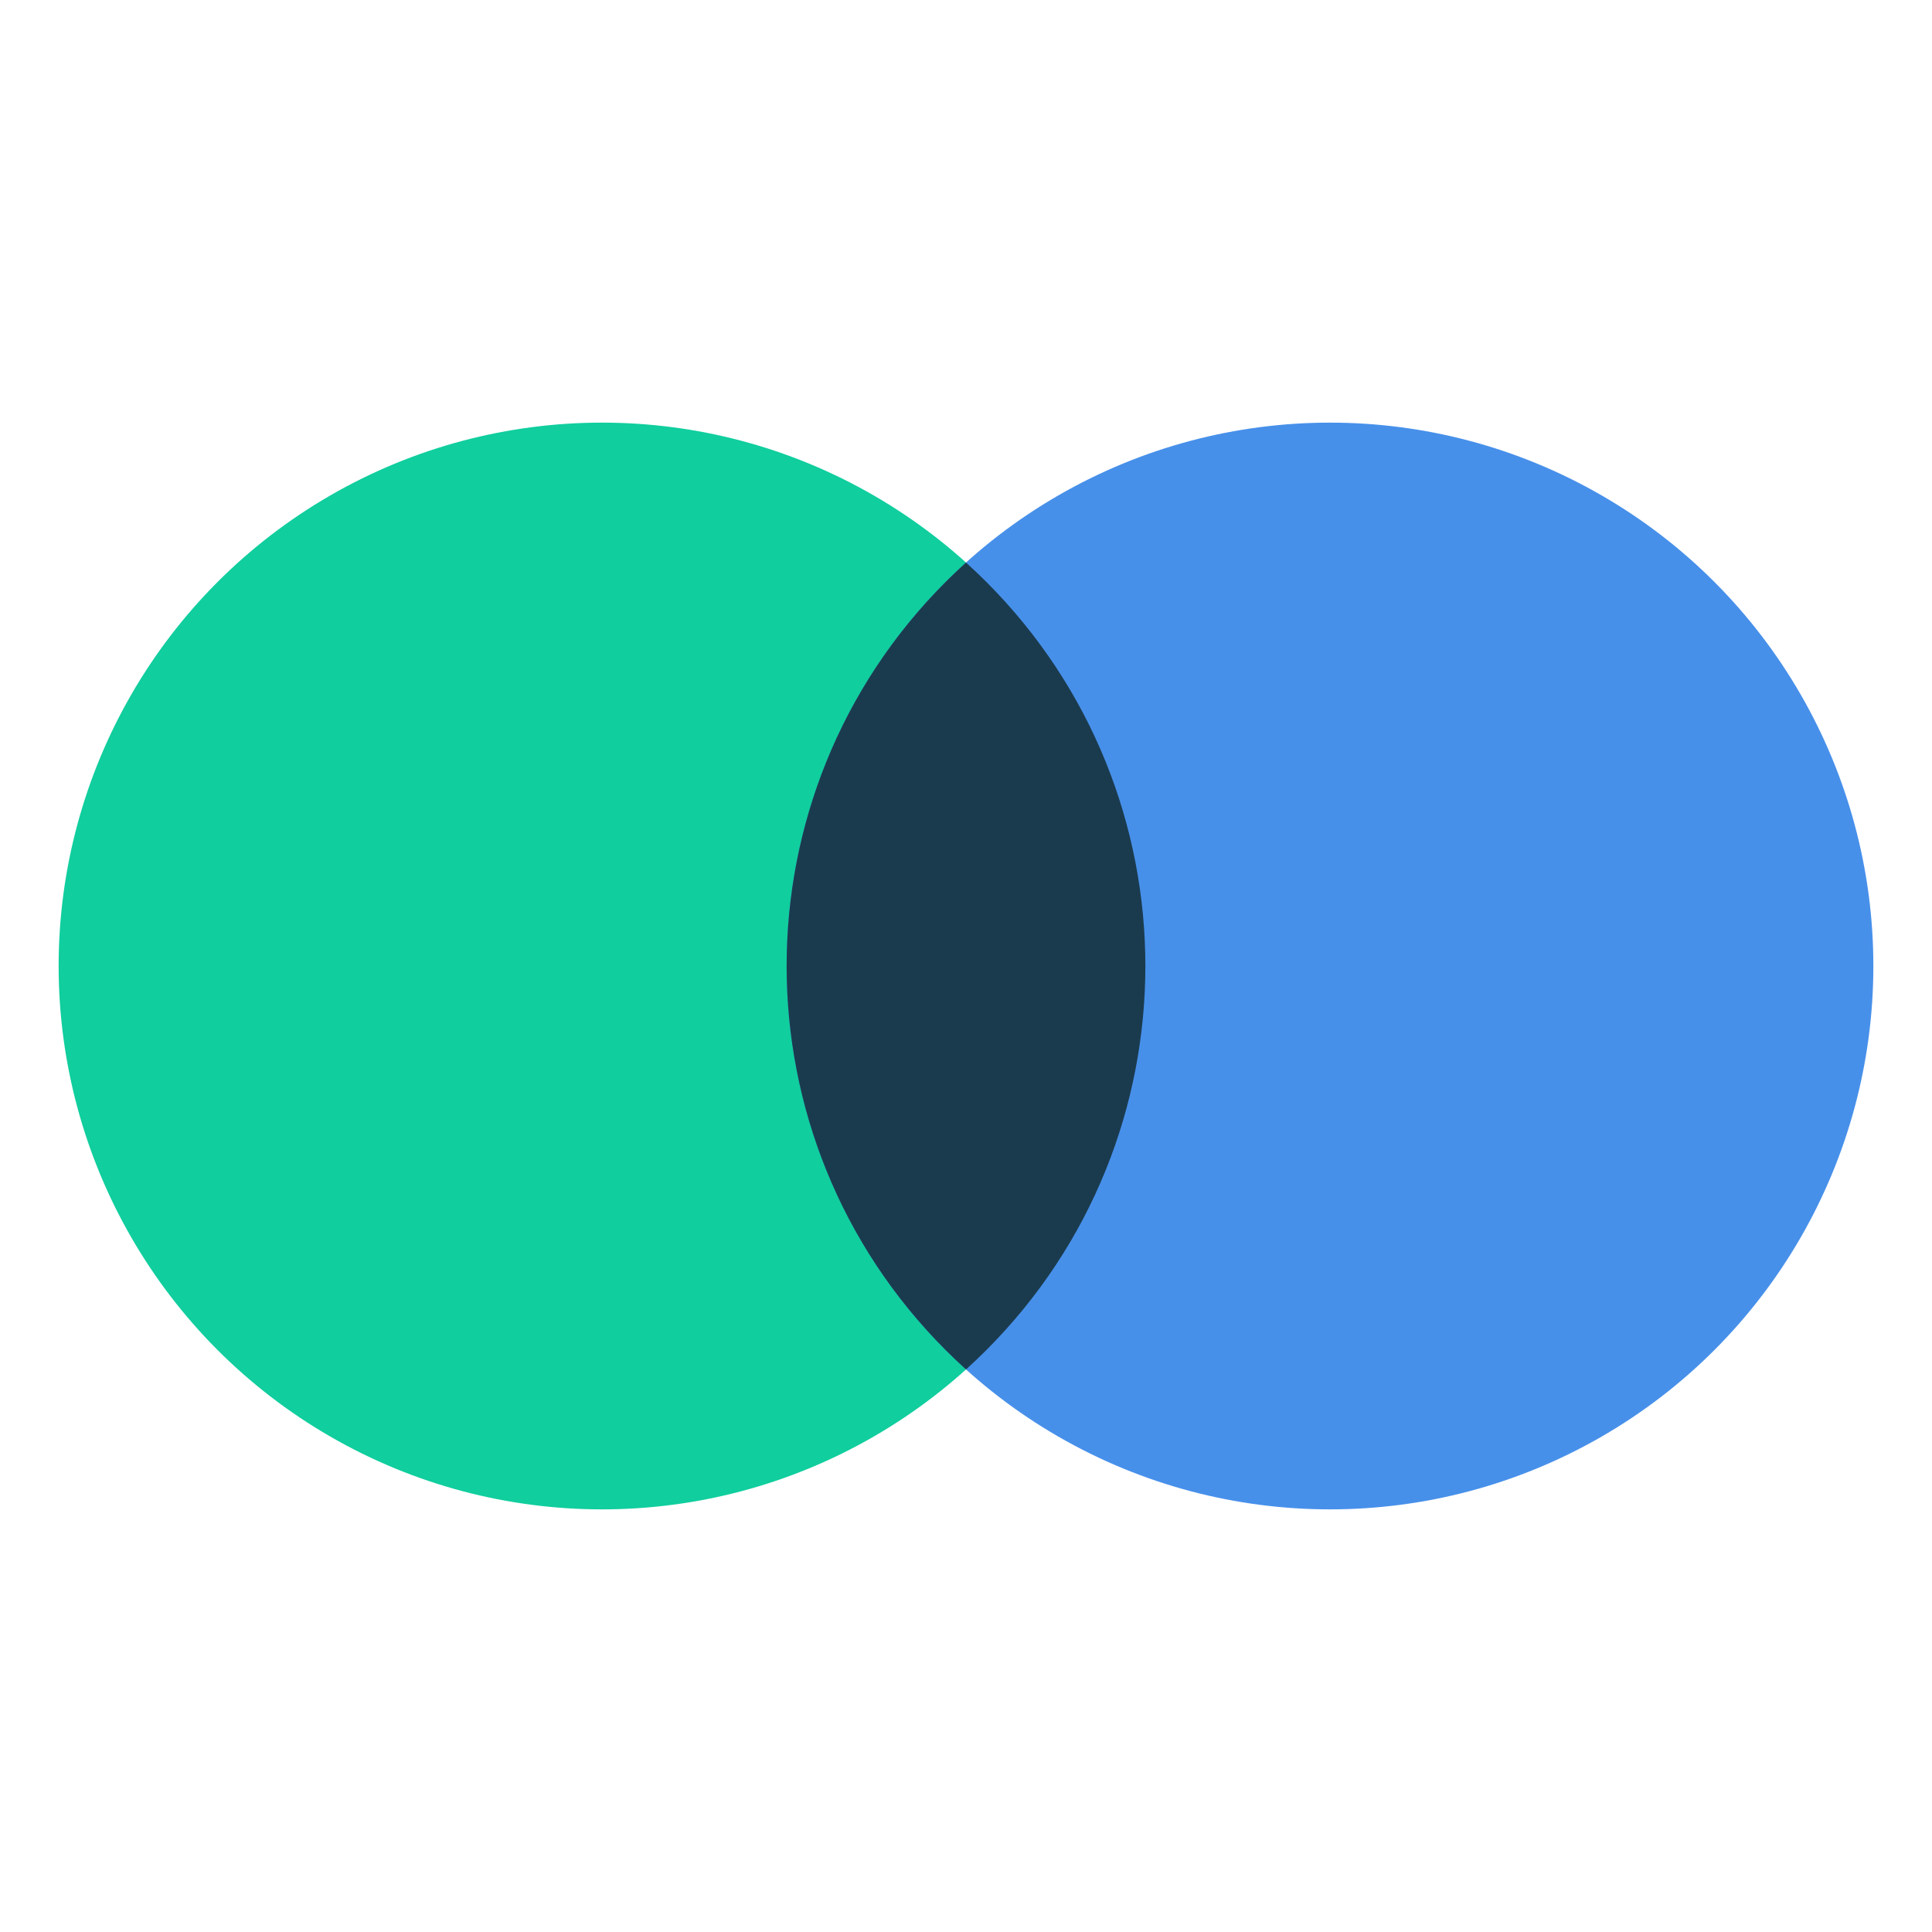 <?xml version="1.0" encoding="UTF-8"?> <svg xmlns="http://www.w3.org/2000/svg" width="80" height="80" viewBox="0 0 80 80" fill="none"><circle cx="24.928" cy="40" r="22.5" fill="#10CE9E"></circle><circle cx="55.072" cy="40" r="22.5" fill="#4790EA"></circle><path fill-rule="evenodd" clip-rule="evenodd" d="M40 23.294C40.284 23.551 40.563 23.816 40.837 24.09C49.624 32.877 49.624 47.123 40.837 55.91C40.563 56.184 40.284 56.449 40 56.706C39.716 56.449 39.437 56.184 39.163 55.91C30.376 47.123 30.376 32.877 39.163 24.09C39.437 23.816 39.716 23.551 40 23.294Z" fill="#1A3B4E"></path></svg> 